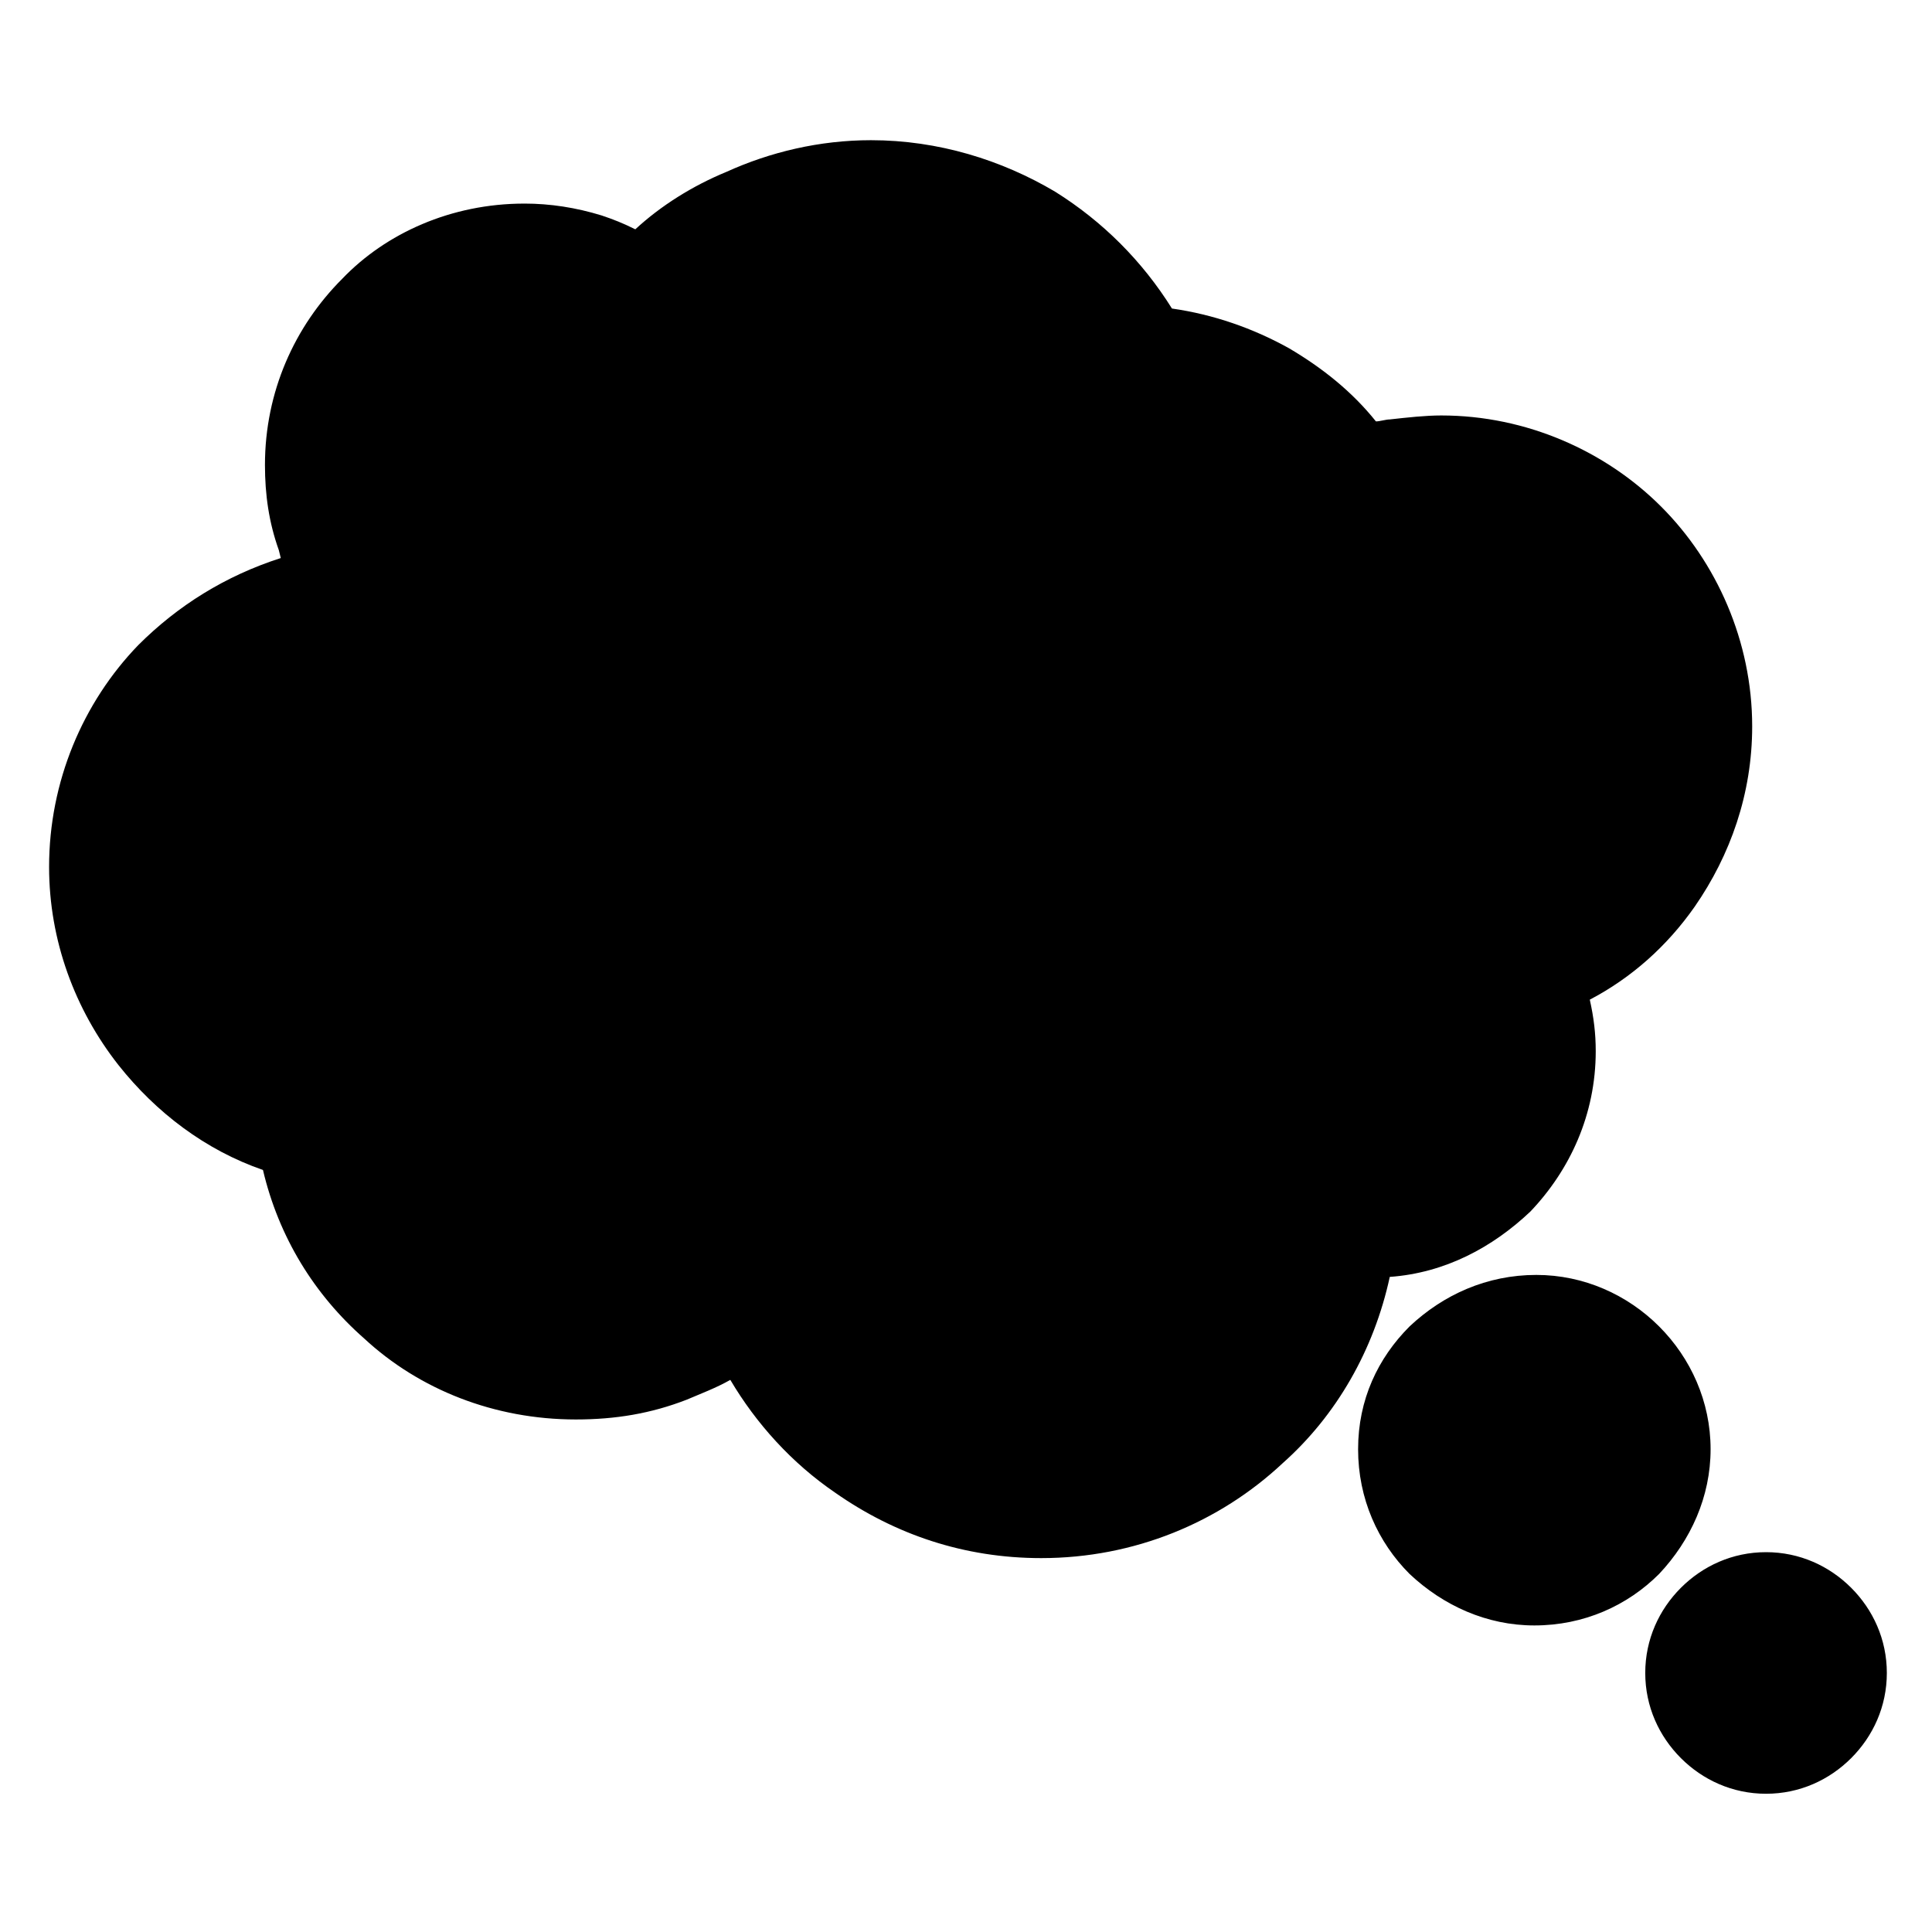 <?xml version="1.0" encoding="UTF-8"?>
<!-- Uploaded to: SVG Repo, www.svgrepo.com, Generator: SVG Repo Mixer Tools -->
<svg fill="#000000" width="800px" height="800px" version="1.1" viewBox="144 144 512 512" xmlns="http://www.w3.org/2000/svg">
 <path d="m282.97 197.95c6.824 0 13.645 1.051 20.469 3.148 3.148 1.051 5.773 2.098 8.922 3.672 6.824-6.297 15.219-11.547 24.141-15.219 11.547-5.246 24.664-8.398 38.309-8.398 17.844 0 34.637 5.246 48.805 13.645 12.594 7.871 23.09 18.367 30.965 30.965 11.02 1.574 21.516 5.246 30.965 10.496 8.922 5.246 16.793 11.547 23.09 19.418 1.051 0 2.625-0.523 3.672-0.523 4.723-0.523 9.445-1.051 13.645-1.051 22.566 0 43.559 9.445 58.254 24.141 14.695 14.695 24.141 35.688 24.141 58.254 0 17.844-5.773 34.113-15.219 47.758-7.348 10.496-16.793 18.895-27.816 24.664 1.051 4.723 1.574 8.922 1.574 13.645 0 16.793-6.824 31.488-17.32 42.508-9.973 9.445-22.566 16.27-37.262 17.32-4.199 19.418-14.168 36.734-28.34 49.332-16.793 15.742-39.359 25.191-64.027 25.191-20.469 0-38.836-6.297-54.578-17.32-11.547-7.871-20.992-18.367-27.816-29.914-3.672 2.098-7.871 3.672-11.547 5.246-9.445 3.672-18.895 5.246-29.391 5.246-21.516 0-41.461-7.871-56.152-21.516-13.121-11.547-22.566-26.766-26.766-44.609-15.219-5.246-28.34-15.219-38.309-27.816-11.547-14.695-18.367-33.062-18.367-52.48 0-22.566 8.922-43.559 23.617-58.777 10.496-10.496 23.09-18.367 37.785-23.09l-0.523-2.098c-2.625-7.348-3.672-14.695-3.672-22.566 0-19.418 7.871-36.734 20.469-49.332 11.547-12.066 28.867-19.938 48.285-19.938zm329.05 357.39c8.922 0 16.793 3.672 22.566 9.445 5.773 5.773 9.445 13.645 9.445 22.566 0 8.922-3.672 16.793-9.445 22.566-5.773 5.773-13.645 9.445-22.566 9.445s-16.793-3.672-22.566-9.445c-5.773-5.773-9.445-13.645-9.445-22.566 0-8.922 3.672-16.793 9.445-22.566 5.773-5.773 13.645-9.445 22.566-9.445zm-60.879-73.473c12.594 0 24.141 5.246 32.539 13.645 8.398 8.398 13.645 19.941 13.645 32.539 0 12.594-5.246 24.141-13.645 33.062-8.398 8.398-19.941 13.645-33.062 13.645-12.594 0-24.141-5.246-33.062-13.645-8.398-8.398-13.645-19.941-13.645-33.062 0-13.121 5.246-24.141 13.645-32.539 8.922-8.395 20.465-13.645 33.586-13.645z" fill-rule="evenodd"/>
</svg>